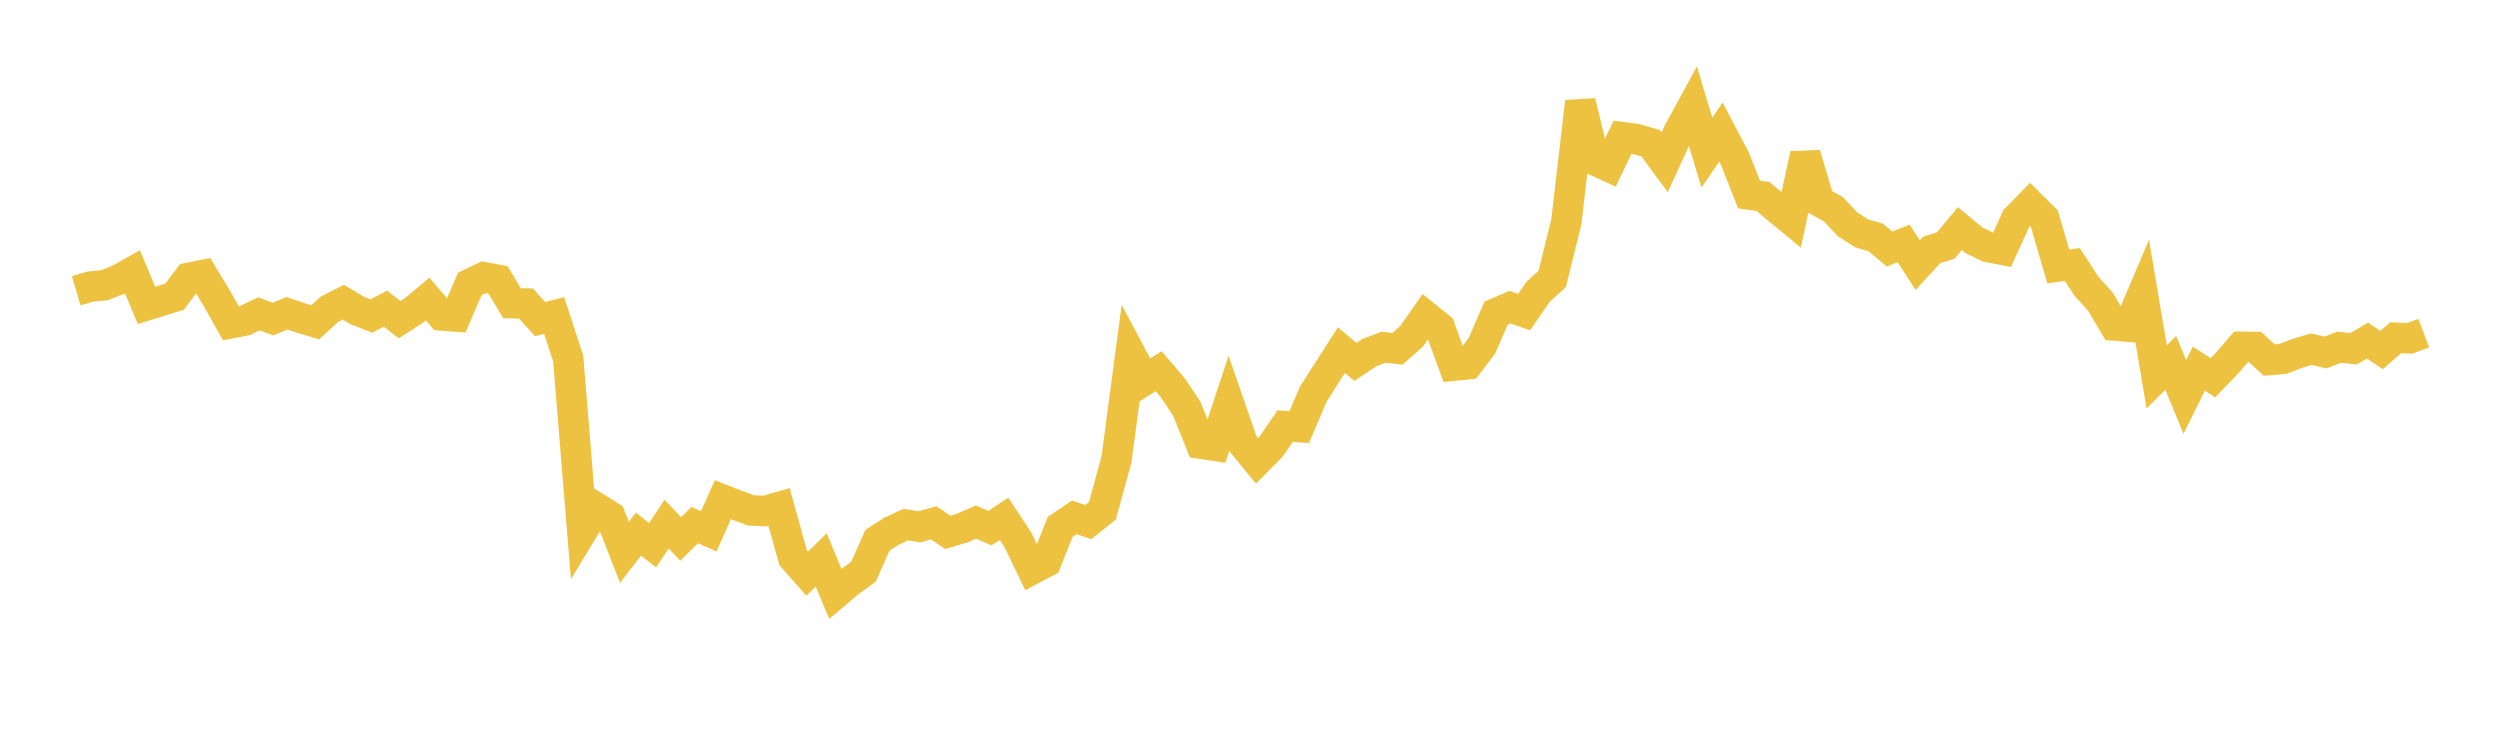 <svg width="164" height="48" xmlns="http://www.w3.org/2000/svg" xmlns:xlink="http://www.w3.org/1999/xlink"><path fill="none" stroke="rgb(237,194,64)" stroke-width="2" d="M5,19.074L5.922,18.802L6.844,18.711L7.766,18.358L8.689,17.839L9.611,20.035L10.533,19.749L11.455,19.461L12.377,18.228L13.299,18.043L14.222,19.566L15.144,21.206L16.066,21.031L16.988,20.588L17.91,20.93L18.832,20.554L19.754,20.865L20.677,21.143L21.599,20.295L22.521,19.824L23.443,20.373L24.365,20.729L25.287,20.25L26.21,20.971L27.132,20.382L28.054,19.615L28.976,20.693L29.898,20.765L30.82,18.623L31.743,18.183L32.665,18.358L33.587,19.89L34.509,19.913L35.431,20.933L36.353,20.694L37.275,23.524L38.198,34.833L39.12,33.307L40.042,33.881L40.964,36.226L41.886,35.037L42.808,35.768L43.731,34.382L44.653,35.356L45.575,34.446L46.497,34.855L47.419,32.781L48.341,33.14L49.263,33.482L50.186,33.527L51.108,33.26L52.03,36.585L52.952,37.632L53.874,36.731L54.796,38.956L55.719,38.175L56.641,37.508L57.563,35.437L58.485,34.846L59.407,34.417L60.329,34.557L61.251,34.296L62.174,34.924L63.096,34.651L64.018,34.248L64.94,34.645L65.862,34.034L66.784,35.432L67.707,37.35L68.629,36.864L69.551,34.561L70.473,33.941L71.395,34.248L72.317,33.51L73.24,30.143L74.162,23.21L75.084,24.937L76.006,24.346L76.928,25.425L77.85,26.806L78.772,29.105L79.695,29.244L80.617,26.453L81.539,29.111L82.461,30.235L83.383,29.302L84.305,27.957L85.228,28.017L86.15,25.863L87.072,24.409L87.994,22.97L88.916,23.742L89.838,23.126L90.76,22.782L91.683,22.877L92.605,22.054L93.527,20.738L94.449,21.478L95.371,23.986L96.293,23.894L97.216,22.682L98.138,20.549L99.06,20.153L99.982,20.472L100.904,19.134L101.826,18.296L102.749,14.564L103.671,6.672L104.593,10.504L105.515,10.927L106.437,9.004L107.359,9.128L108.281,9.398L109.204,10.65L110.126,8.632L111.048,6.94L111.97,10.013L112.892,8.659L113.814,10.417L114.737,12.763L115.659,12.889L116.581,13.671L117.503,14.43L118.425,10.121L119.347,13.215L120.269,13.725L121.192,14.705L122.114,15.306L123.036,15.572L123.958,16.334L124.88,15.965L125.802,17.395L126.725,16.393L127.647,16.1L128.569,14.995L129.491,15.762L130.413,16.207L131.335,16.383L132.257,14.358L133.18,13.412L134.102,14.321L135.024,17.481L135.946,17.351L136.868,18.776L137.79,19.795L138.713,21.355L139.635,21.427L140.557,19.263L141.479,24.722L142.401,23.804L143.323,26.04L144.246,24.186L145.168,24.781L146.09,23.826L147.012,22.752L147.934,22.763L148.856,23.617L149.778,23.539L150.701,23.181L151.623,22.908L152.545,23.125L153.467,22.773L154.389,22.88L155.311,22.345L156.234,22.962L157.156,22.158L158.078,22.199L159,21.849"></path></svg>